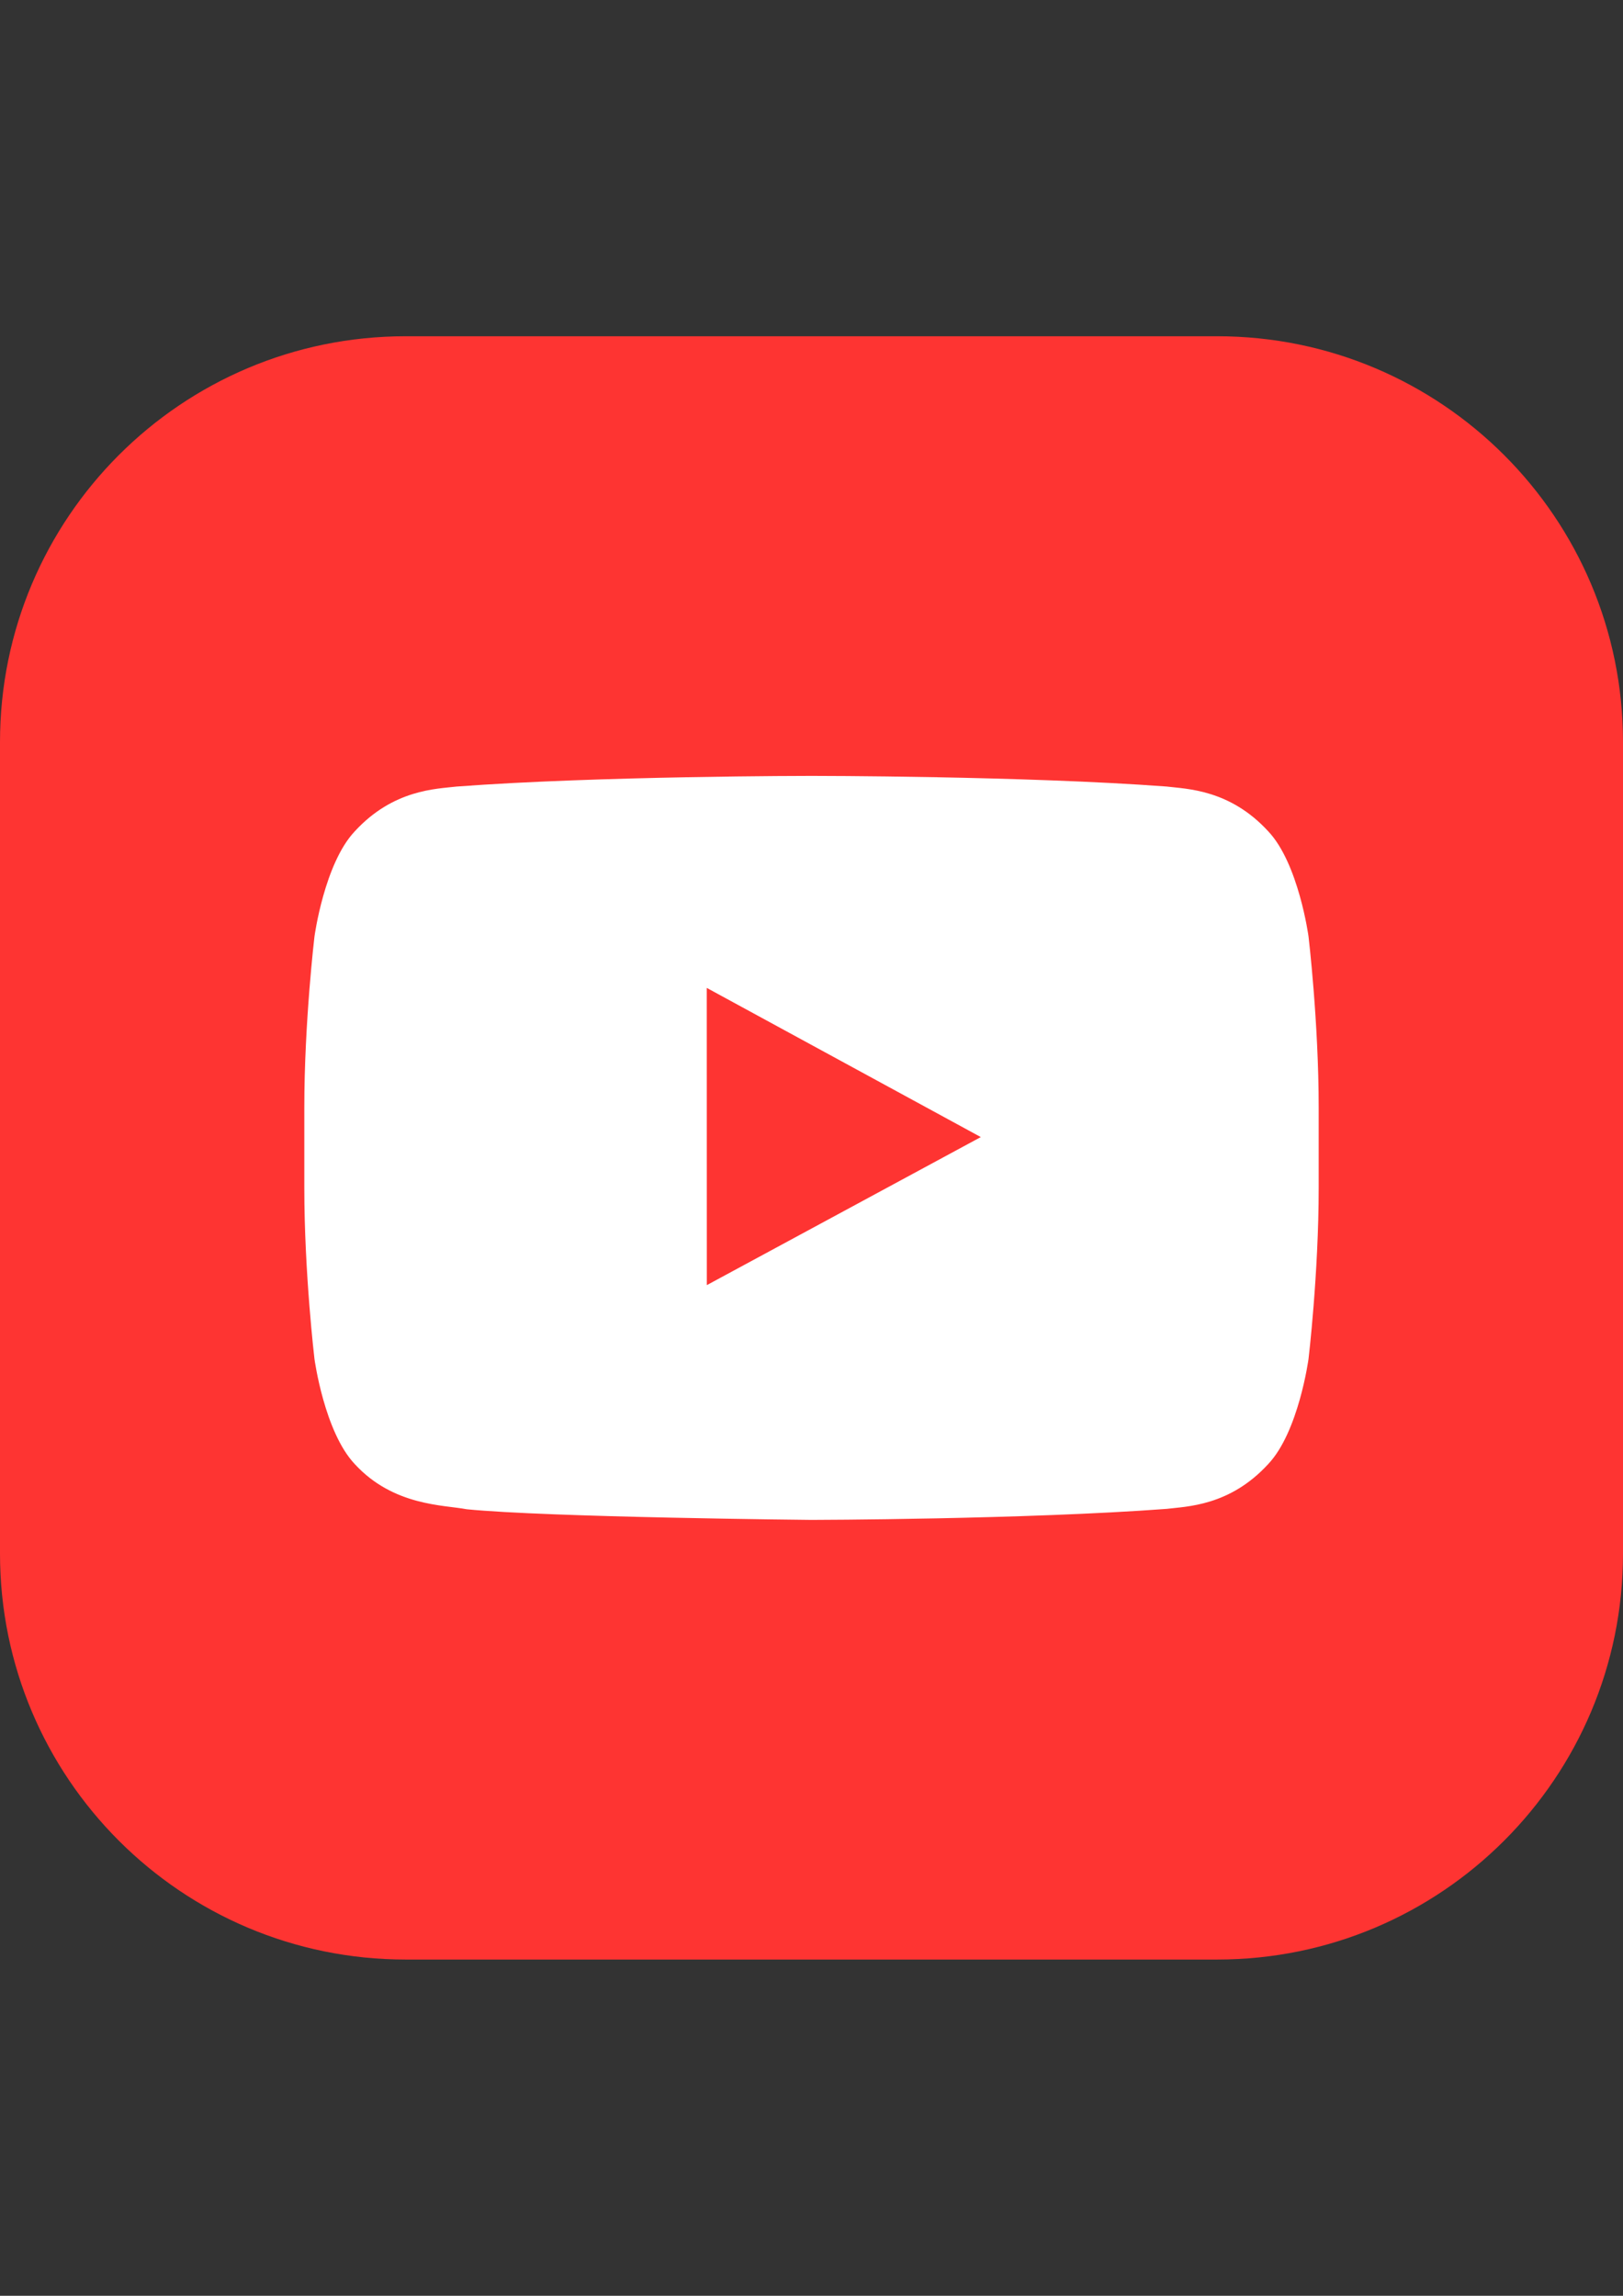 <?xml version="1.0" encoding="utf-8"?>
<!-- Generator: Adobe Illustrator 16.0.0, SVG Export Plug-In . SVG Version: 6.00 Build 0)  -->
<!DOCTYPE svg PUBLIC "-//W3C//DTD SVG 1.1//EN" "http://www.w3.org/Graphics/SVG/1.1/DTD/svg11.dtd">
<svg version="1.1" id="Layer_1" xmlns="http://www.w3.org/2000/svg" xmlns:xlink="http://www.w3.org/1999/xlink" x="0px" y="0px"
	 width="595.281px" height="841.891px" viewBox="0 0 595.281 841.891" enable-background="new 0 0 595.281 841.891"
	 xml:space="preserve">
<rect x="0" y="0" width="595.281" height="841.891" fill="#333333" stroke="none"/>
<g id="Layer_473">
	<g>
		<path fill="#FE3432" d="M595.281,569.741c0,82.21-66.635,148.845-148.846,148.845h-297.64C66.609,718.586,0,651.951,0,569.741
			V272.125c0-82.21,66.609-148.819,148.795-148.819h297.64c82.211,0,148.846,66.609,148.846,148.819V569.741z"/>
		<g>
			<g id="Lozenge_17_">
				<g>
					<path fill="#FFFFFF" d="M479.933,343.373c0,0-3.635-26.751-14.771-38.52c-14.15-15.428-30.012-15.527-37.254-16.42
						c-52.1-3.906-130.168-3.906-130.168-3.906h-0.173c0,0-78.118,0-130.168,3.919c-7.268,0.88-23.104,0.979-37.28,16.419
						c-11.137,11.77-14.77,38.521-14.77,38.521s-3.733,31.376-3.733,62.776v29.417c0,31.414,3.733,62.814,3.733,62.814
						s3.633,26.726,14.77,38.495c14.175,15.452,32.778,14.957,41.037,16.568c29.764,2.977,126.485,3.907,126.485,3.907
						s78.168-0.149,130.268-4.043c7.242-0.905,23.104-0.98,37.254-16.445c11.137-11.769,14.771-38.494,14.771-38.494
						s3.732-31.376,3.732-62.803v-29.417C483.666,374.761,479.933,343.373,479.933,343.373z M259.245,471.271l-0.025-108.998
						l100.516,54.703L259.245,471.271z"/>
				</g>
			</g>
		</g>
	</g>
</g>
<g id="Layer_1_1_">
</g>
</svg>
